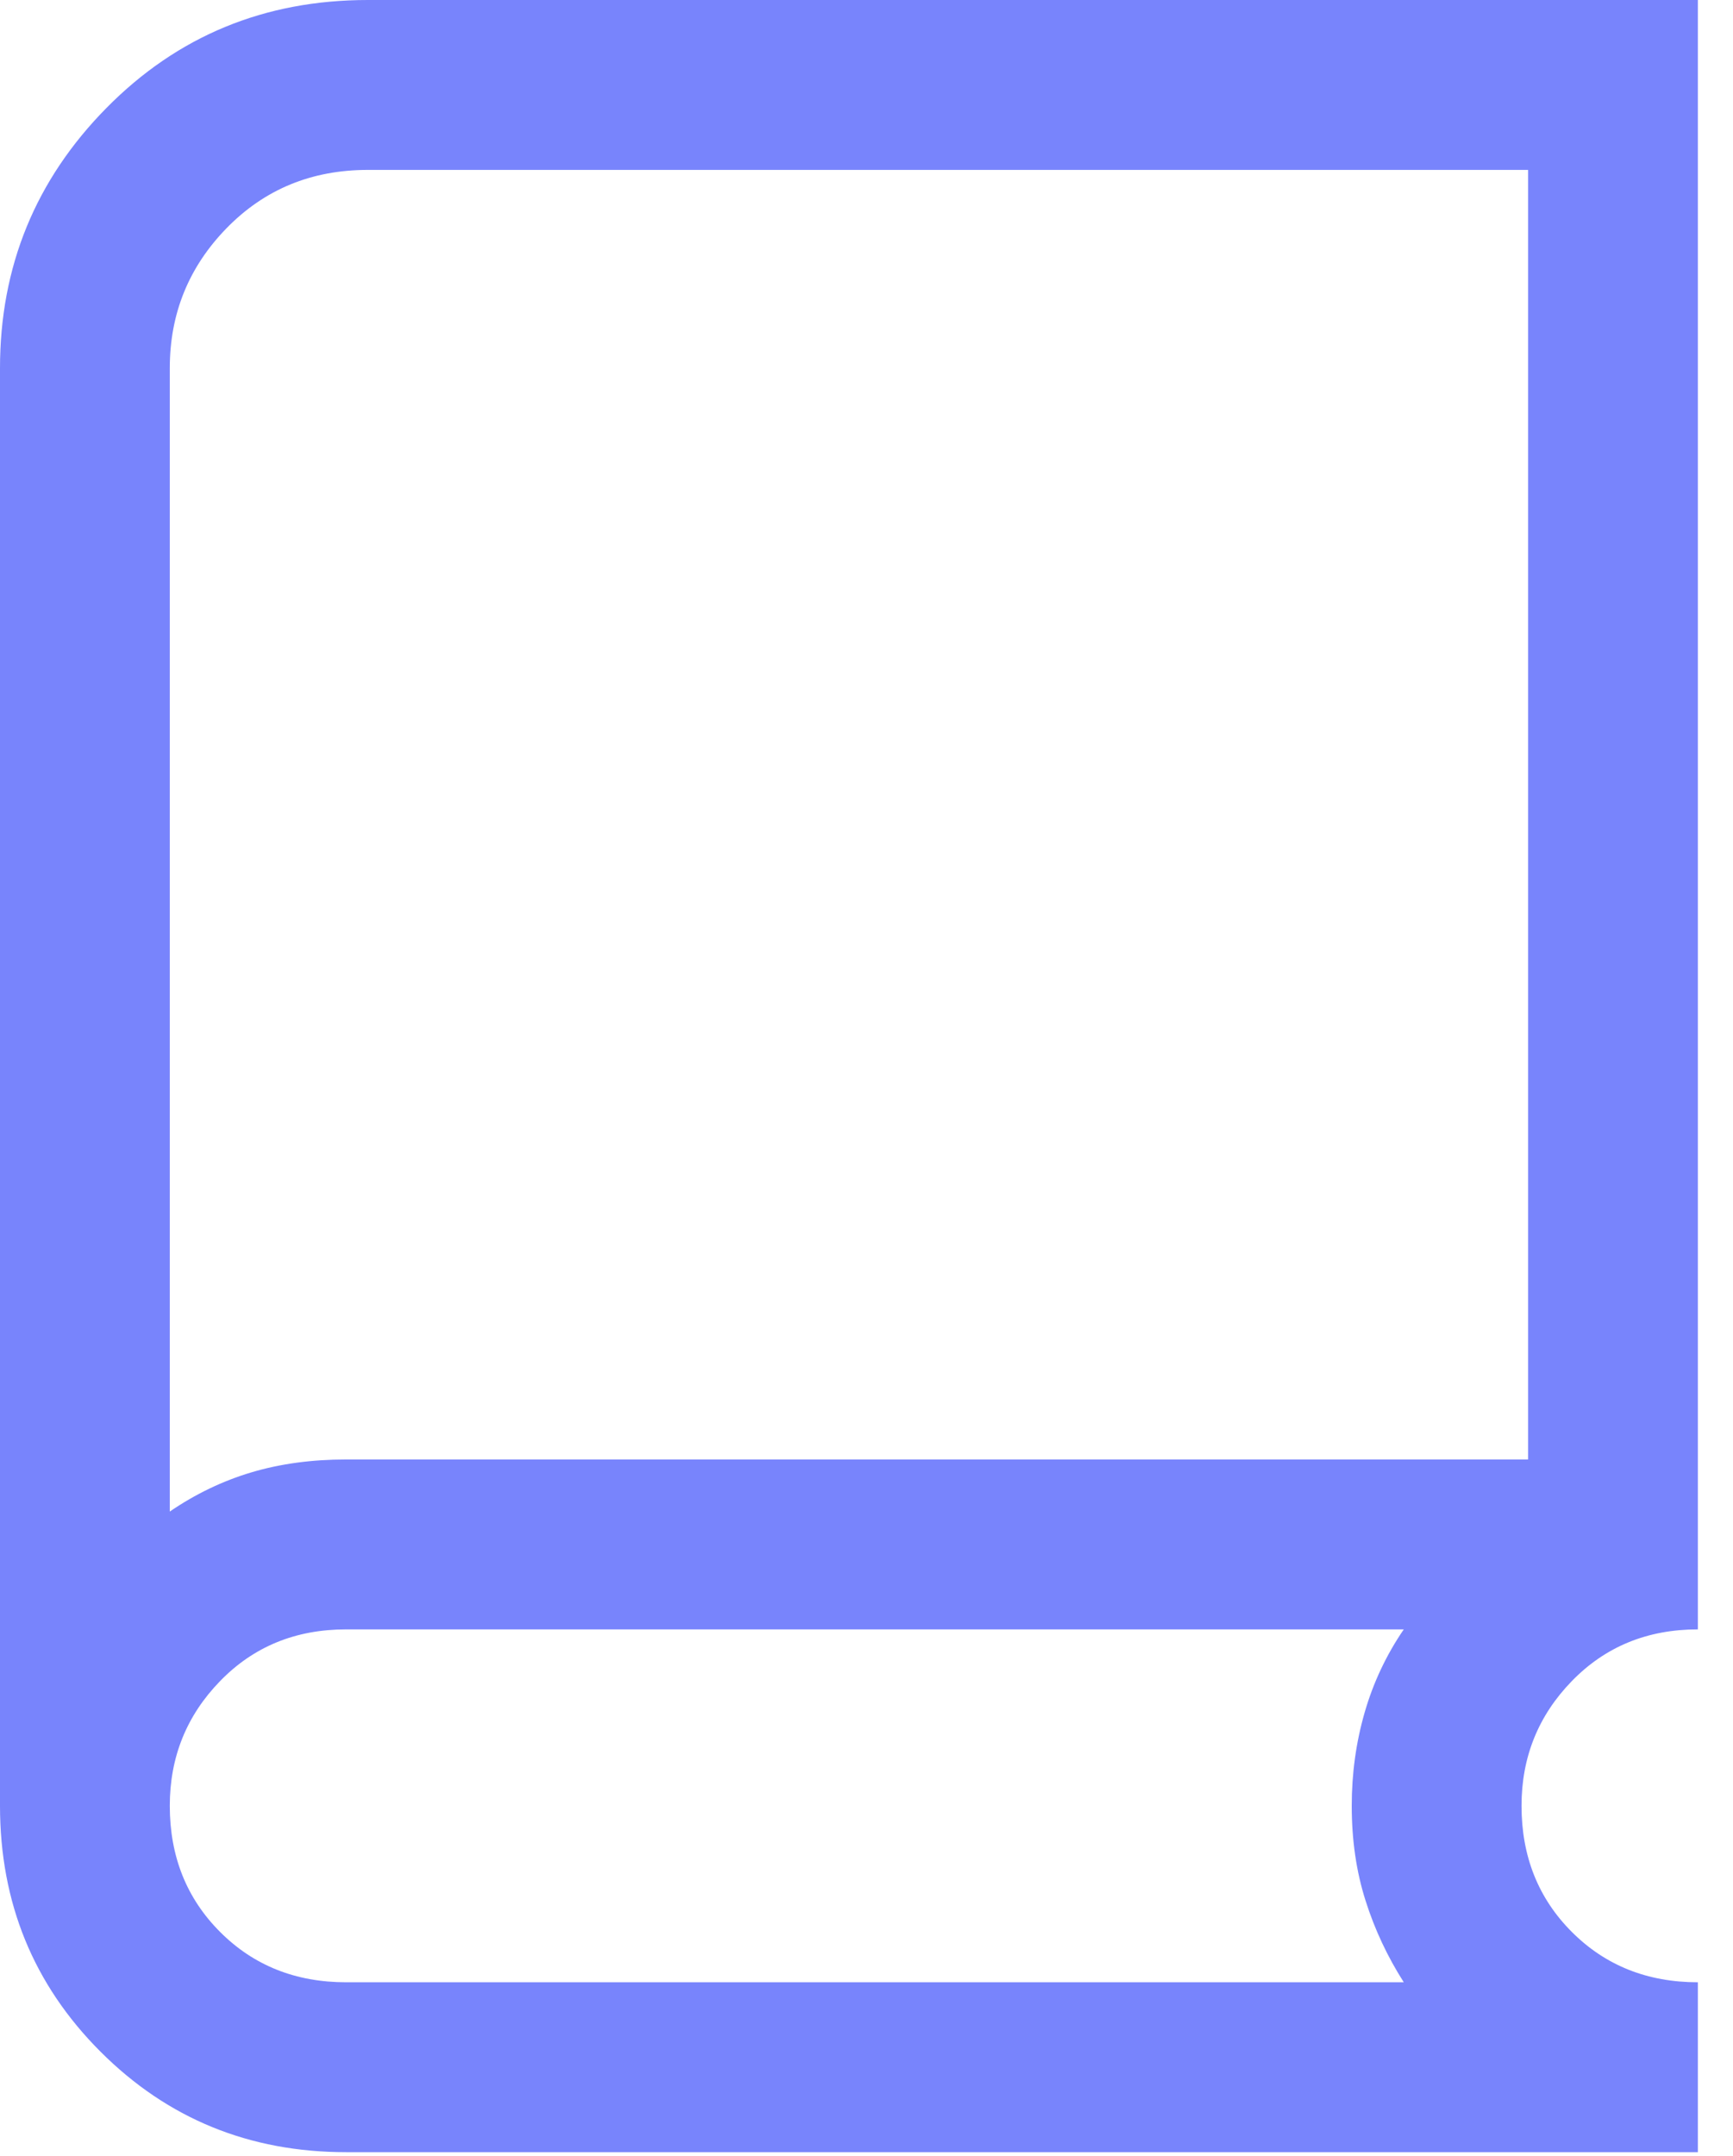 <?xml version="1.0" encoding="utf-8"?>
<svg xmlns="http://www.w3.org/2000/svg" fill="none" height="100%" overflow="visible" preserveAspectRatio="none" style="display: block;" viewBox="0 0 37 46" width="100%">
<path d="M7.39 45.917C5.323 45.917 3.575 45.202 2.145 43.772C0.715 42.342 0 40.594 0 38.527V7.854C0 5.688 0.758 3.838 2.273 2.303C3.788 0.768 5.648 0 7.854 0H36.25V34.763C35.172 34.763 34.275 35.13 33.559 35.866C32.843 36.602 32.485 37.489 32.485 38.527C32.485 39.605 32.843 40.502 33.559 41.218C34.275 41.934 35.172 42.292 36.25 42.292V45.917H7.39ZM7.39 42.292H29.971C29.621 41.743 29.348 41.161 29.154 40.547C28.958 39.932 28.86 39.259 28.86 38.527C28.86 37.836 28.952 37.173 29.135 36.538C29.318 35.903 29.596 35.311 29.971 34.763H7.39C6.311 34.763 5.414 35.13 4.699 35.866C3.983 36.602 3.625 37.489 3.625 38.527C3.625 39.605 3.983 40.502 4.699 41.218C5.414 41.934 6.311 42.292 7.39 42.292ZM3.625 32.249C4.174 31.874 4.755 31.595 5.37 31.412C5.985 31.229 6.658 31.138 7.39 31.138H32.625V3.625H7.854C6.652 3.625 5.647 4.039 4.838 4.868C4.029 5.697 3.625 6.692 3.625 7.854V32.249Z" fill="#7884FC" id="book_3"/>
</svg>